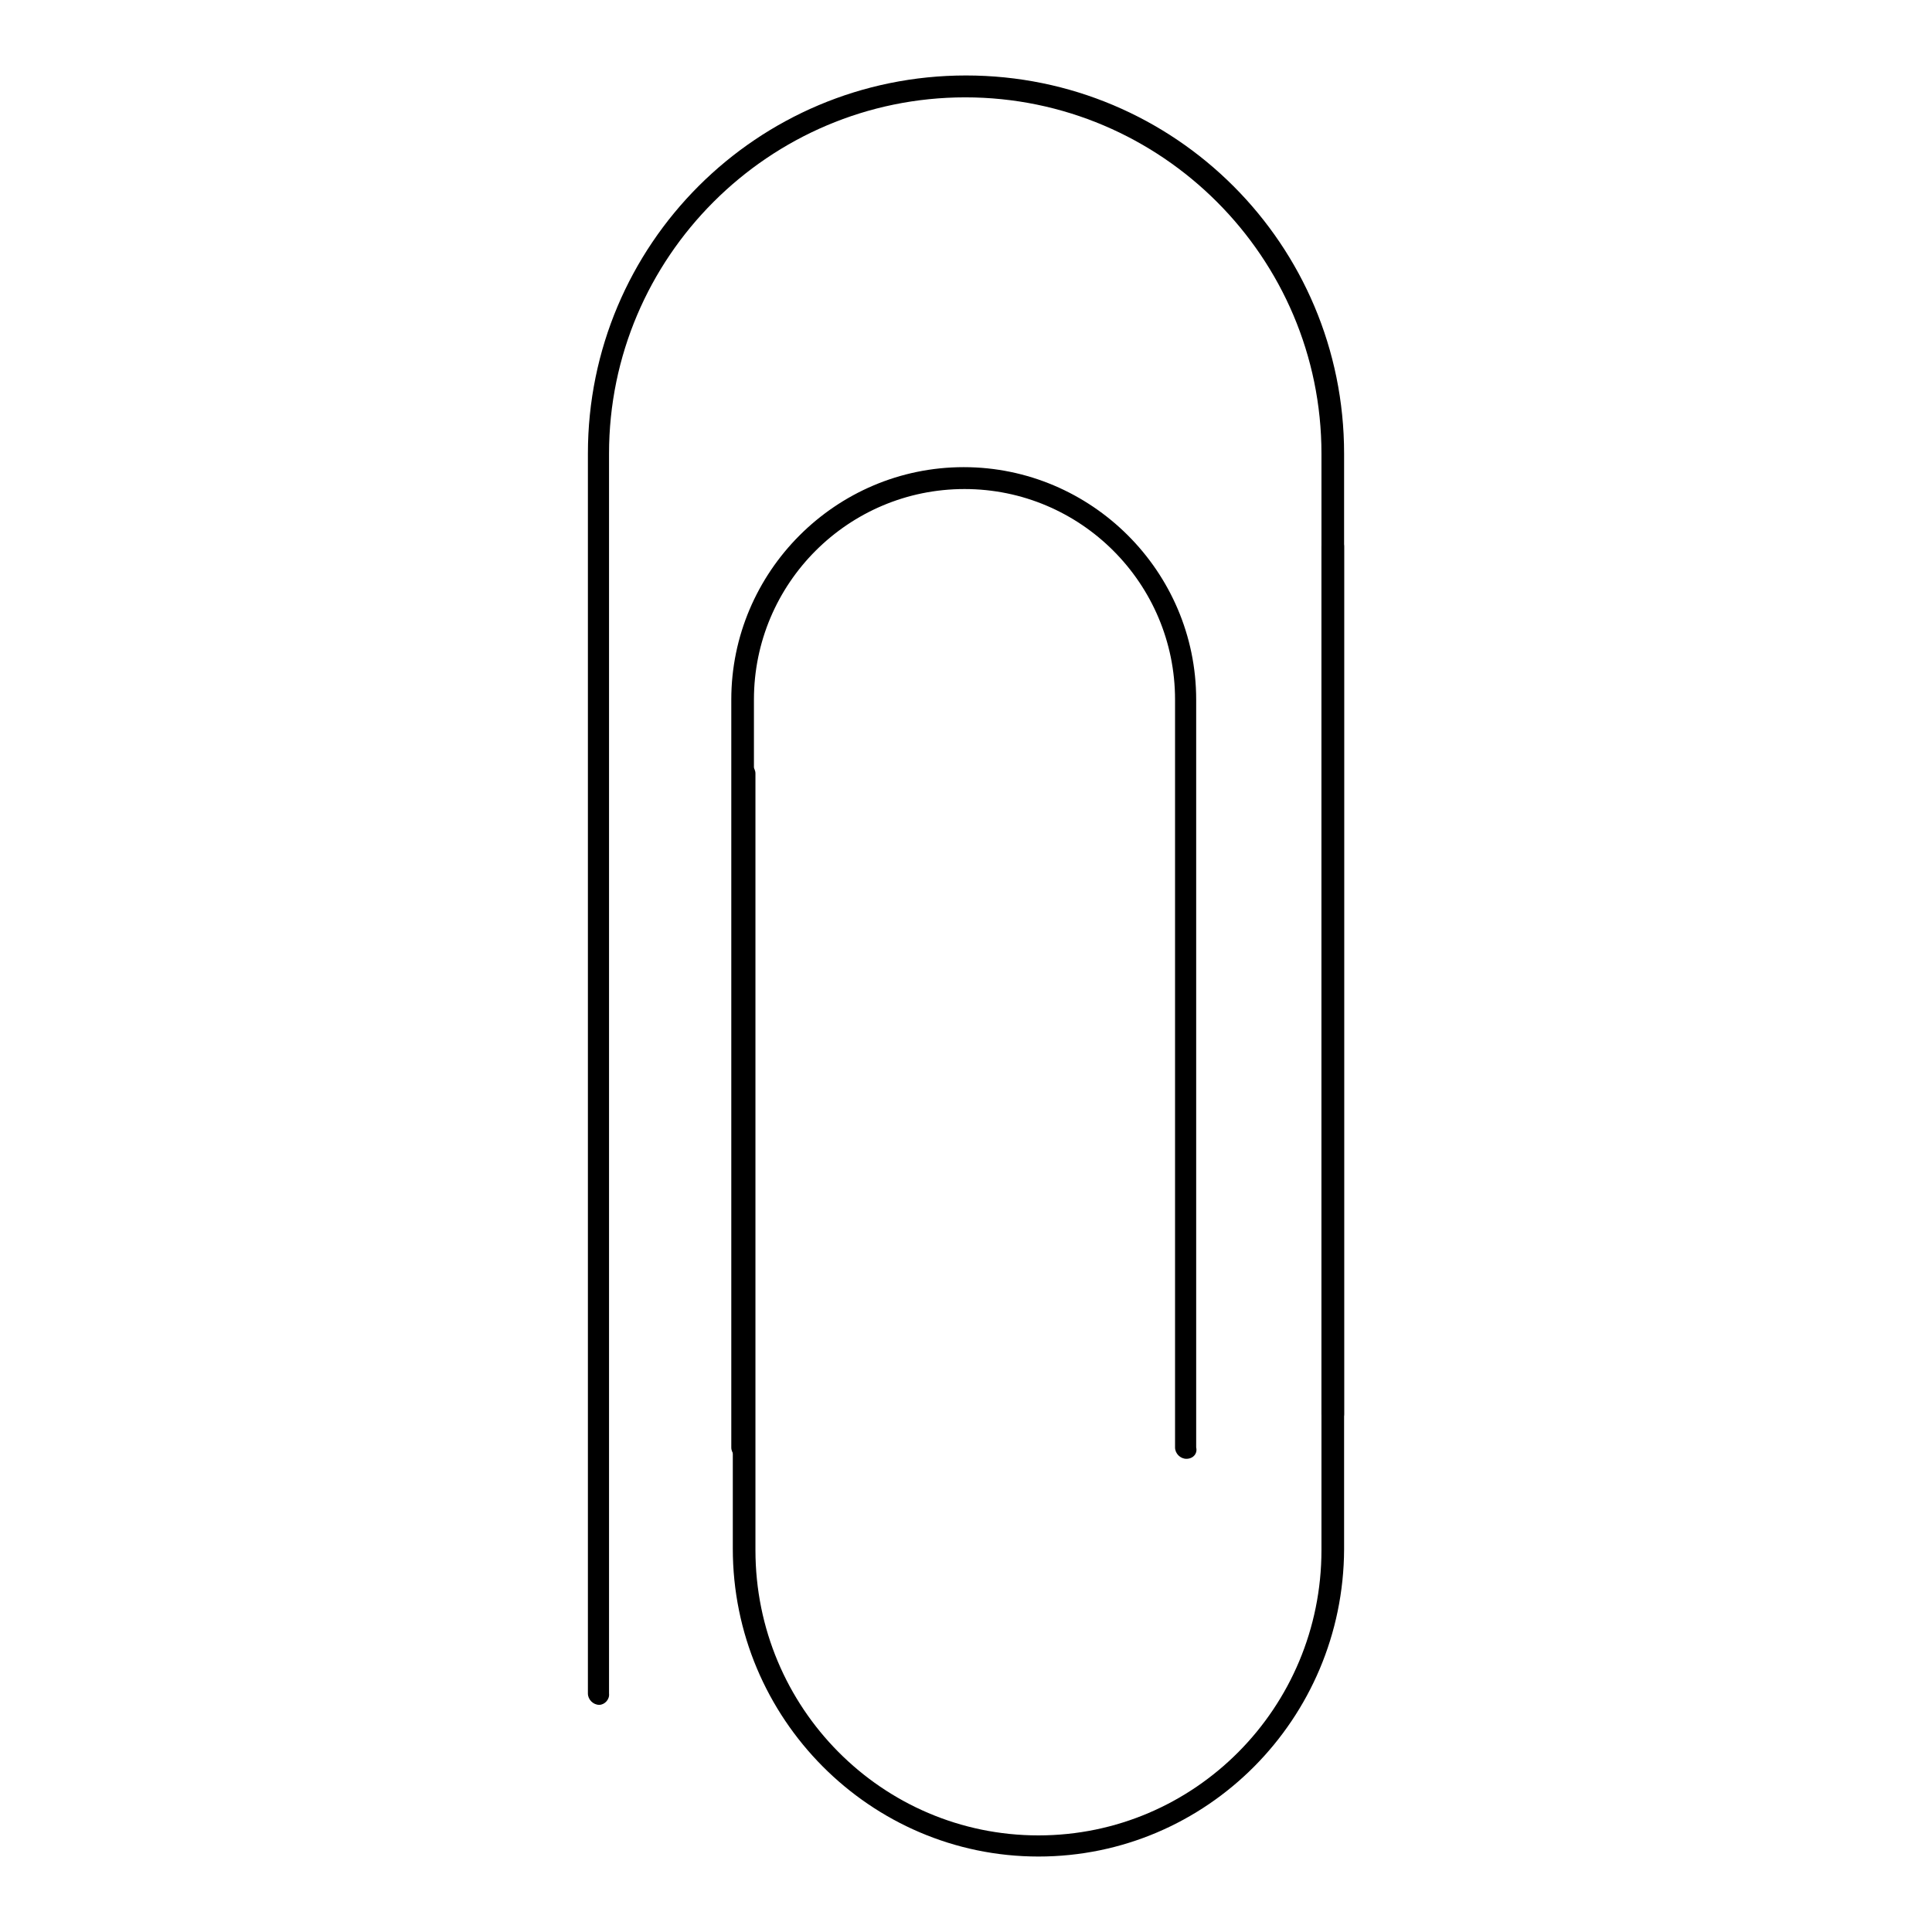 <?xml version="1.0" encoding="utf-8"?>
<!-- Svg Vector Icons : http://www.onlinewebfonts.com/icon -->
<!DOCTYPE svg PUBLIC "-//W3C//DTD SVG 1.1//EN" "http://www.w3.org/Graphics/SVG/1.1/DTD/svg11.dtd">
<svg version="1.1" xmlns="http://www.w3.org/2000/svg" xmlns:xlink="http://www.w3.org/1999/xlink" x="0px" y="0px" viewBox="0 0 256 256" enable-background="new 0 0 256 256" xml:space="preserve">
<g> <path fill="#000000" d="M79.4,225.9c-0.8,0-1.5-0.7-1.5-1.5V60.1C77.9,32.4,100.3,10,128,10c27.7,0,50.1,22.4,50.1,50.1v127.3 c0,0.8-0.7,1.5-1.5,1.5c-0.8,0-1.5-0.7-1.5-1.5V60.1c0-26-21.2-47.2-47.2-47.2c-26,0-47.2,21.2-47.2,47.2v164.3 C80.8,225.2,80.1,225.9,79.4,225.9z"/> <path fill="#000000" d="M137.6,246c-22.3,0-40.5-18.3-40.5-40.8V102.5c0-0.8,0.7-1.5,1.5-1.5c0.8,0,1.5,0.7,1.5,1.5v102.9 c0,20.9,16.8,37.8,37.5,37.8s37.5-16.9,37.5-37.8V72.4c0-0.8,0.7-1.5,1.5-1.5c0.8,0,1.5,0.7,1.5,1.5v132.9 C178,227.8,159.9,246,137.6,246L137.6,246z"/> <path fill="#000000" d="M157.2,193.3c-0.8,0-1.5-0.7-1.5-1.5V92.7c0-15.4-12.5-27.9-27.9-27.9c-15.4,0-27.9,12.5-27.9,27.9v99.1 c0,0.8-0.7,1.5-1.5,1.5c-0.8,0-1.5-0.7-1.5-1.5V92.7c0-16.9,13.8-30.8,30.8-30.8c16.9,0,30.8,13.8,30.8,30.8v99.1 C158.7,192.6,158.1,193.3,157.2,193.3L157.2,193.3z"/></g>
</svg>